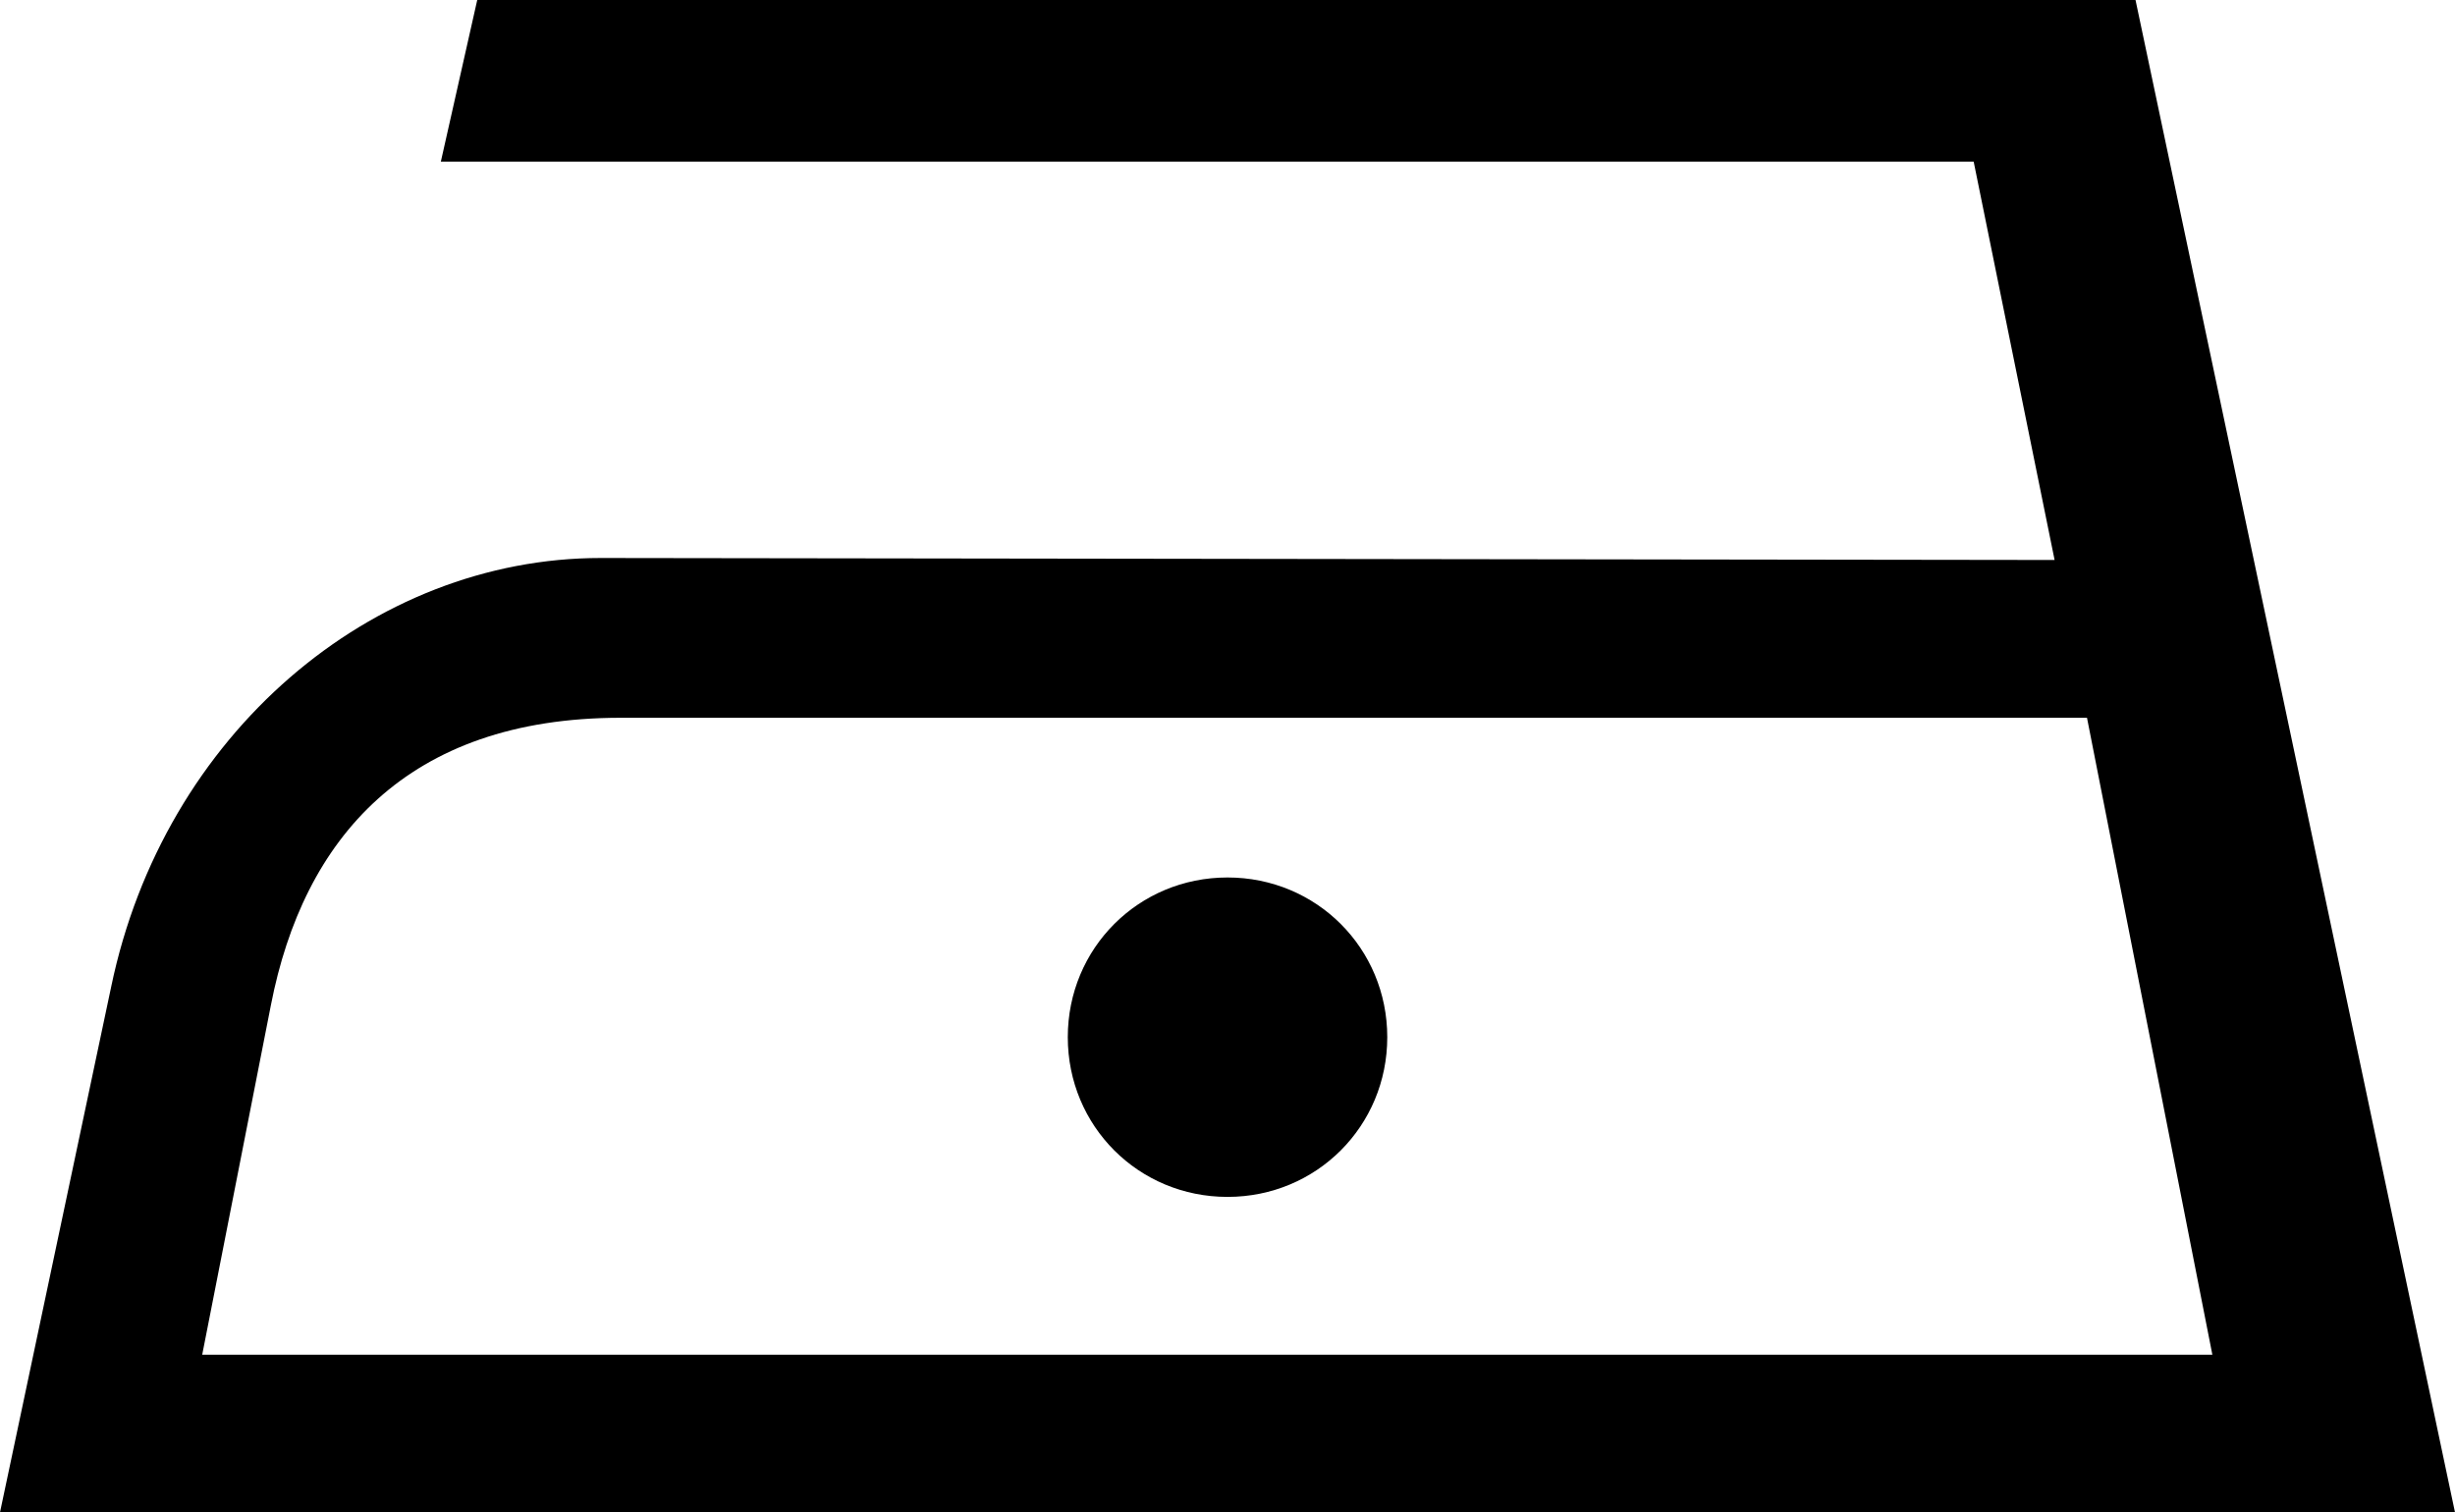 <?xml version="1.0" encoding="iso-8859-1"?>
<!-- Generator: Adobe Illustrator 16.0.0, SVG Export Plug-In . SVG Version: 6.00 Build 0)  -->
<!DOCTYPE svg PUBLIC "-//W3C//DTD SVG 1.1//EN" "http://www.w3.org/Graphics/SVG/1.1/DTD/svg11.dtd">
<svg version="1.1" id="Layer_1" xmlns="http://www.w3.org/2000/svg" xmlns:xlink="http://www.w3.org/1999/xlink" x="0px" y="0px"
	 width="43.355px" height="26.713px" viewBox="0 0 43.355 26.713" style="enable-background:new 0 0 43.355 26.713;"
	 xml:space="preserve">
<path style="fill-rule:evenodd;clip-rule:evenodd;fill:#000000;" d="M7.785,2.856h27.07l1.429,7.035L10.607,9.856
	c-4.036,0-7.714,3.106-8.643,7.571L0,26.713h43.355L37.713,0H8.428L7.785,2.856L7.785,2.856z M36.856,12.678l2.214,11.25H3.571
	l1.214-6.179c0.571-2.929,2.393-5.071,6.178-5.071H36.856L36.856,12.678z M21.678,15.499c1.571,0,2.821,1.25,2.821,2.821
	s-1.25,2.821-2.821,2.821c-1.572,0-2.821-1.25-2.821-2.821S20.106,15.499,21.678,15.499L21.678,15.499z"/>
</svg>
